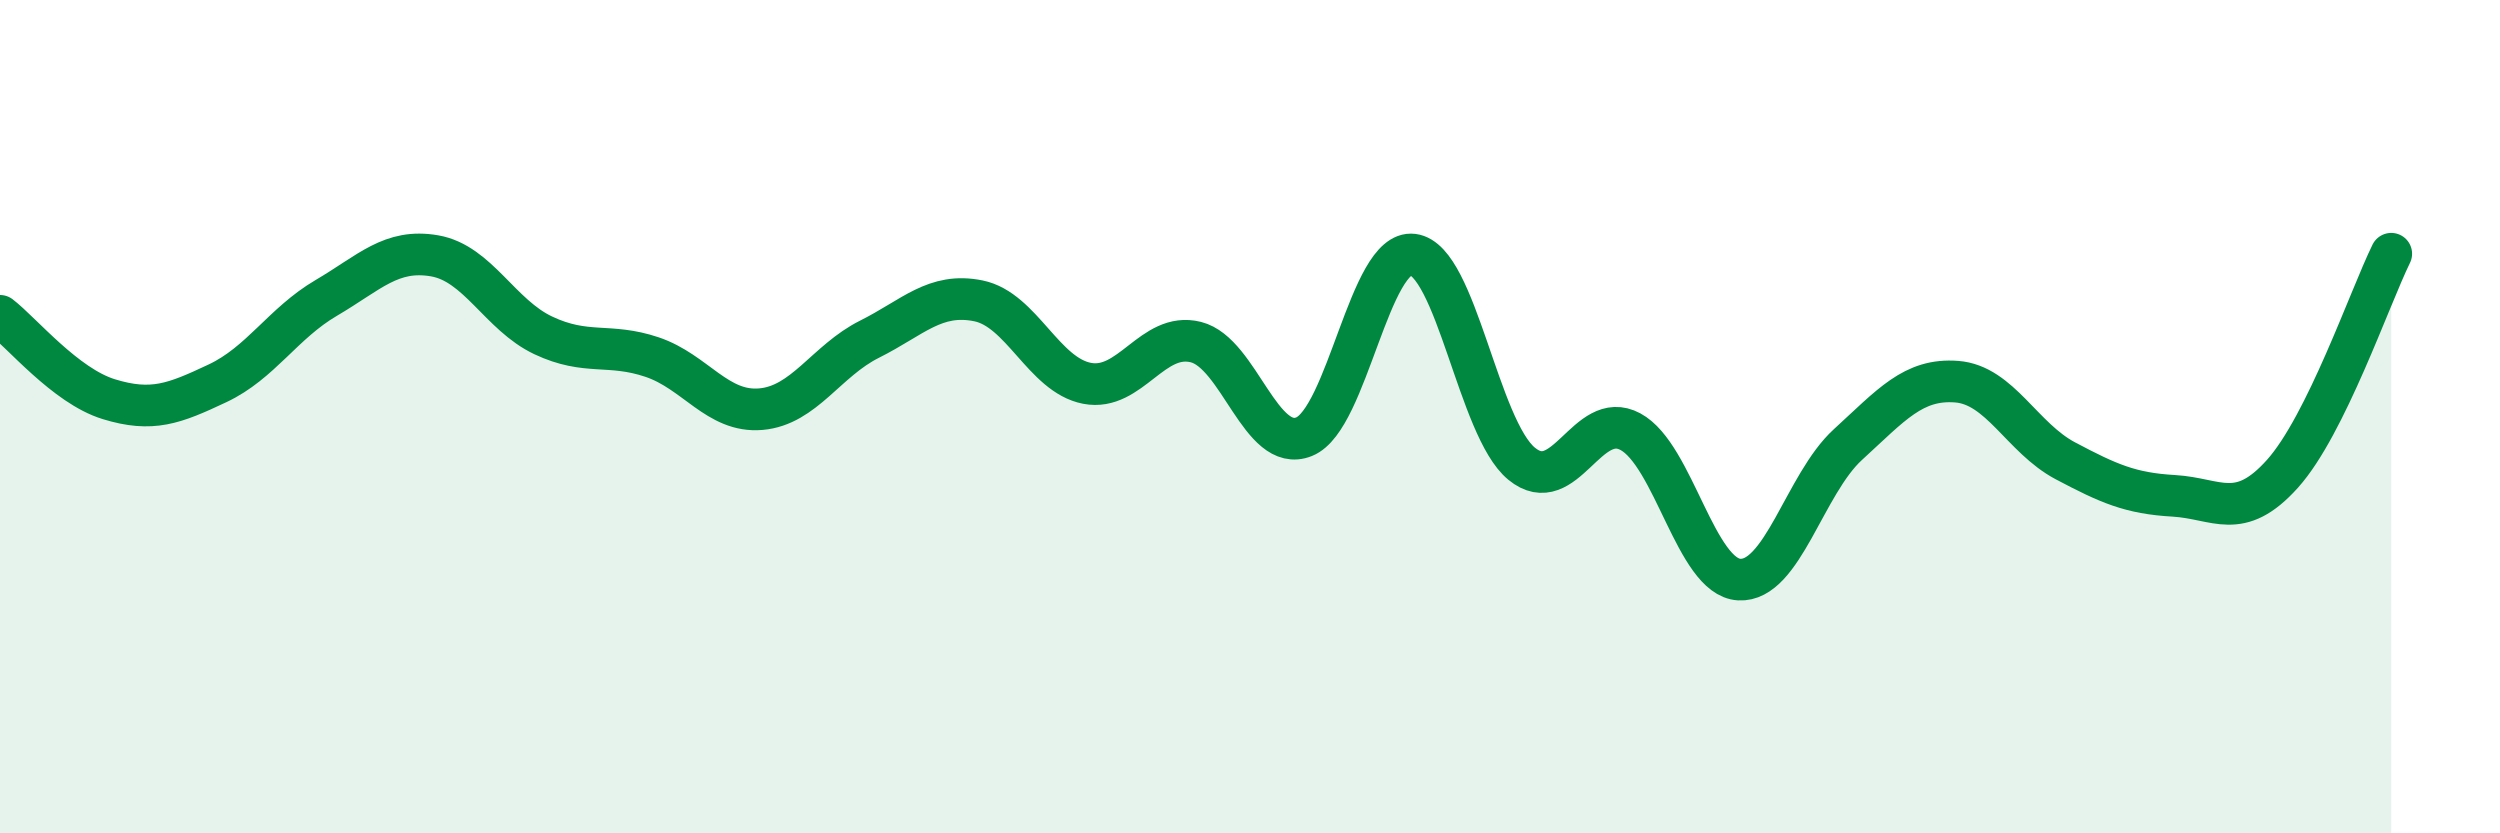
    <svg width="60" height="20" viewBox="0 0 60 20" xmlns="http://www.w3.org/2000/svg">
      <path
        d="M 0,7.58 C 0.52,7.98 1.57,9.26 2.61,9.58 C 3.65,9.9 4.18,9.69 5.22,9.2 C 6.26,8.71 6.79,7.76 7.83,7.15 C 8.87,6.54 9.39,5.96 10.43,6.14 C 11.47,6.32 12,7.56 13.04,8.05 C 14.08,8.54 14.61,8.22 15.65,8.57 C 16.69,8.92 17.22,9.91 18.26,9.82 C 19.3,9.73 19.83,8.66 20.87,8.14 C 21.91,7.62 22.44,7.01 23.48,7.22 C 24.52,7.43 25.05,9 26.09,9.2 C 27.13,9.4 27.66,7.95 28.7,8.21 C 29.74,8.47 30.26,10.9 31.3,10.48 C 32.34,10.06 32.87,5.98 33.91,6.11 C 34.95,6.24 35.48,10.28 36.52,11.13 C 37.56,11.98 38.09,9.8 39.13,10.36 C 40.17,10.92 40.7,13.85 41.74,13.91 C 42.78,13.97 43.31,11.62 44.35,10.67 C 45.39,9.72 45.92,9.08 46.96,9.16 C 48,9.24 48.53,10.51 49.57,11.06 C 50.61,11.61 51.13,11.84 52.17,11.9 C 53.21,11.96 53.74,12.53 54.78,11.37 C 55.82,10.21 56.87,7.15 57.39,6.09L57.39 20L0 20Z"
        fill="#008740"
        opacity="0.1"
        stroke-linecap="round"
        stroke-linejoin="round"
      />
      <path
        d="M 0,7.58 C 0.52,7.98 1.57,9.26 2.61,9.58 C 3.65,9.9 4.18,9.69 5.22,9.2 C 6.26,8.71 6.79,7.76 7.83,7.15 C 8.87,6.54 9.39,5.96 10.43,6.14 C 11.47,6.32 12,7.56 13.04,8.05 C 14.08,8.54 14.61,8.22 15.65,8.57 C 16.69,8.92 17.22,9.91 18.26,9.82 C 19.3,9.73 19.83,8.66 20.87,8.14 C 21.91,7.62 22.44,7.01 23.48,7.22 C 24.52,7.43 25.05,9 26.09,9.2 C 27.13,9.4 27.66,7.95 28.7,8.21 C 29.74,8.47 30.26,10.9 31.3,10.48 C 32.34,10.06 32.87,5.98 33.91,6.11 C 34.95,6.24 35.48,10.28 36.52,11.13 C 37.56,11.98 38.09,9.8 39.13,10.36 C 40.17,10.92 40.7,13.85 41.74,13.91 C 42.78,13.97 43.31,11.62 44.35,10.67 C 45.39,9.72 45.92,9.08 46.96,9.16 C 48,9.24 48.53,10.51 49.57,11.06 C 50.61,11.61 51.13,11.84 52.17,11.9 C 53.21,11.96 53.74,12.53 54.78,11.37 C 55.82,10.21 56.87,7.15 57.39,6.09"
        stroke="#008740"
        stroke-width="1"
        fill="none"
        stroke-linecap="round"
        stroke-linejoin="round"
      />
    </svg>
  